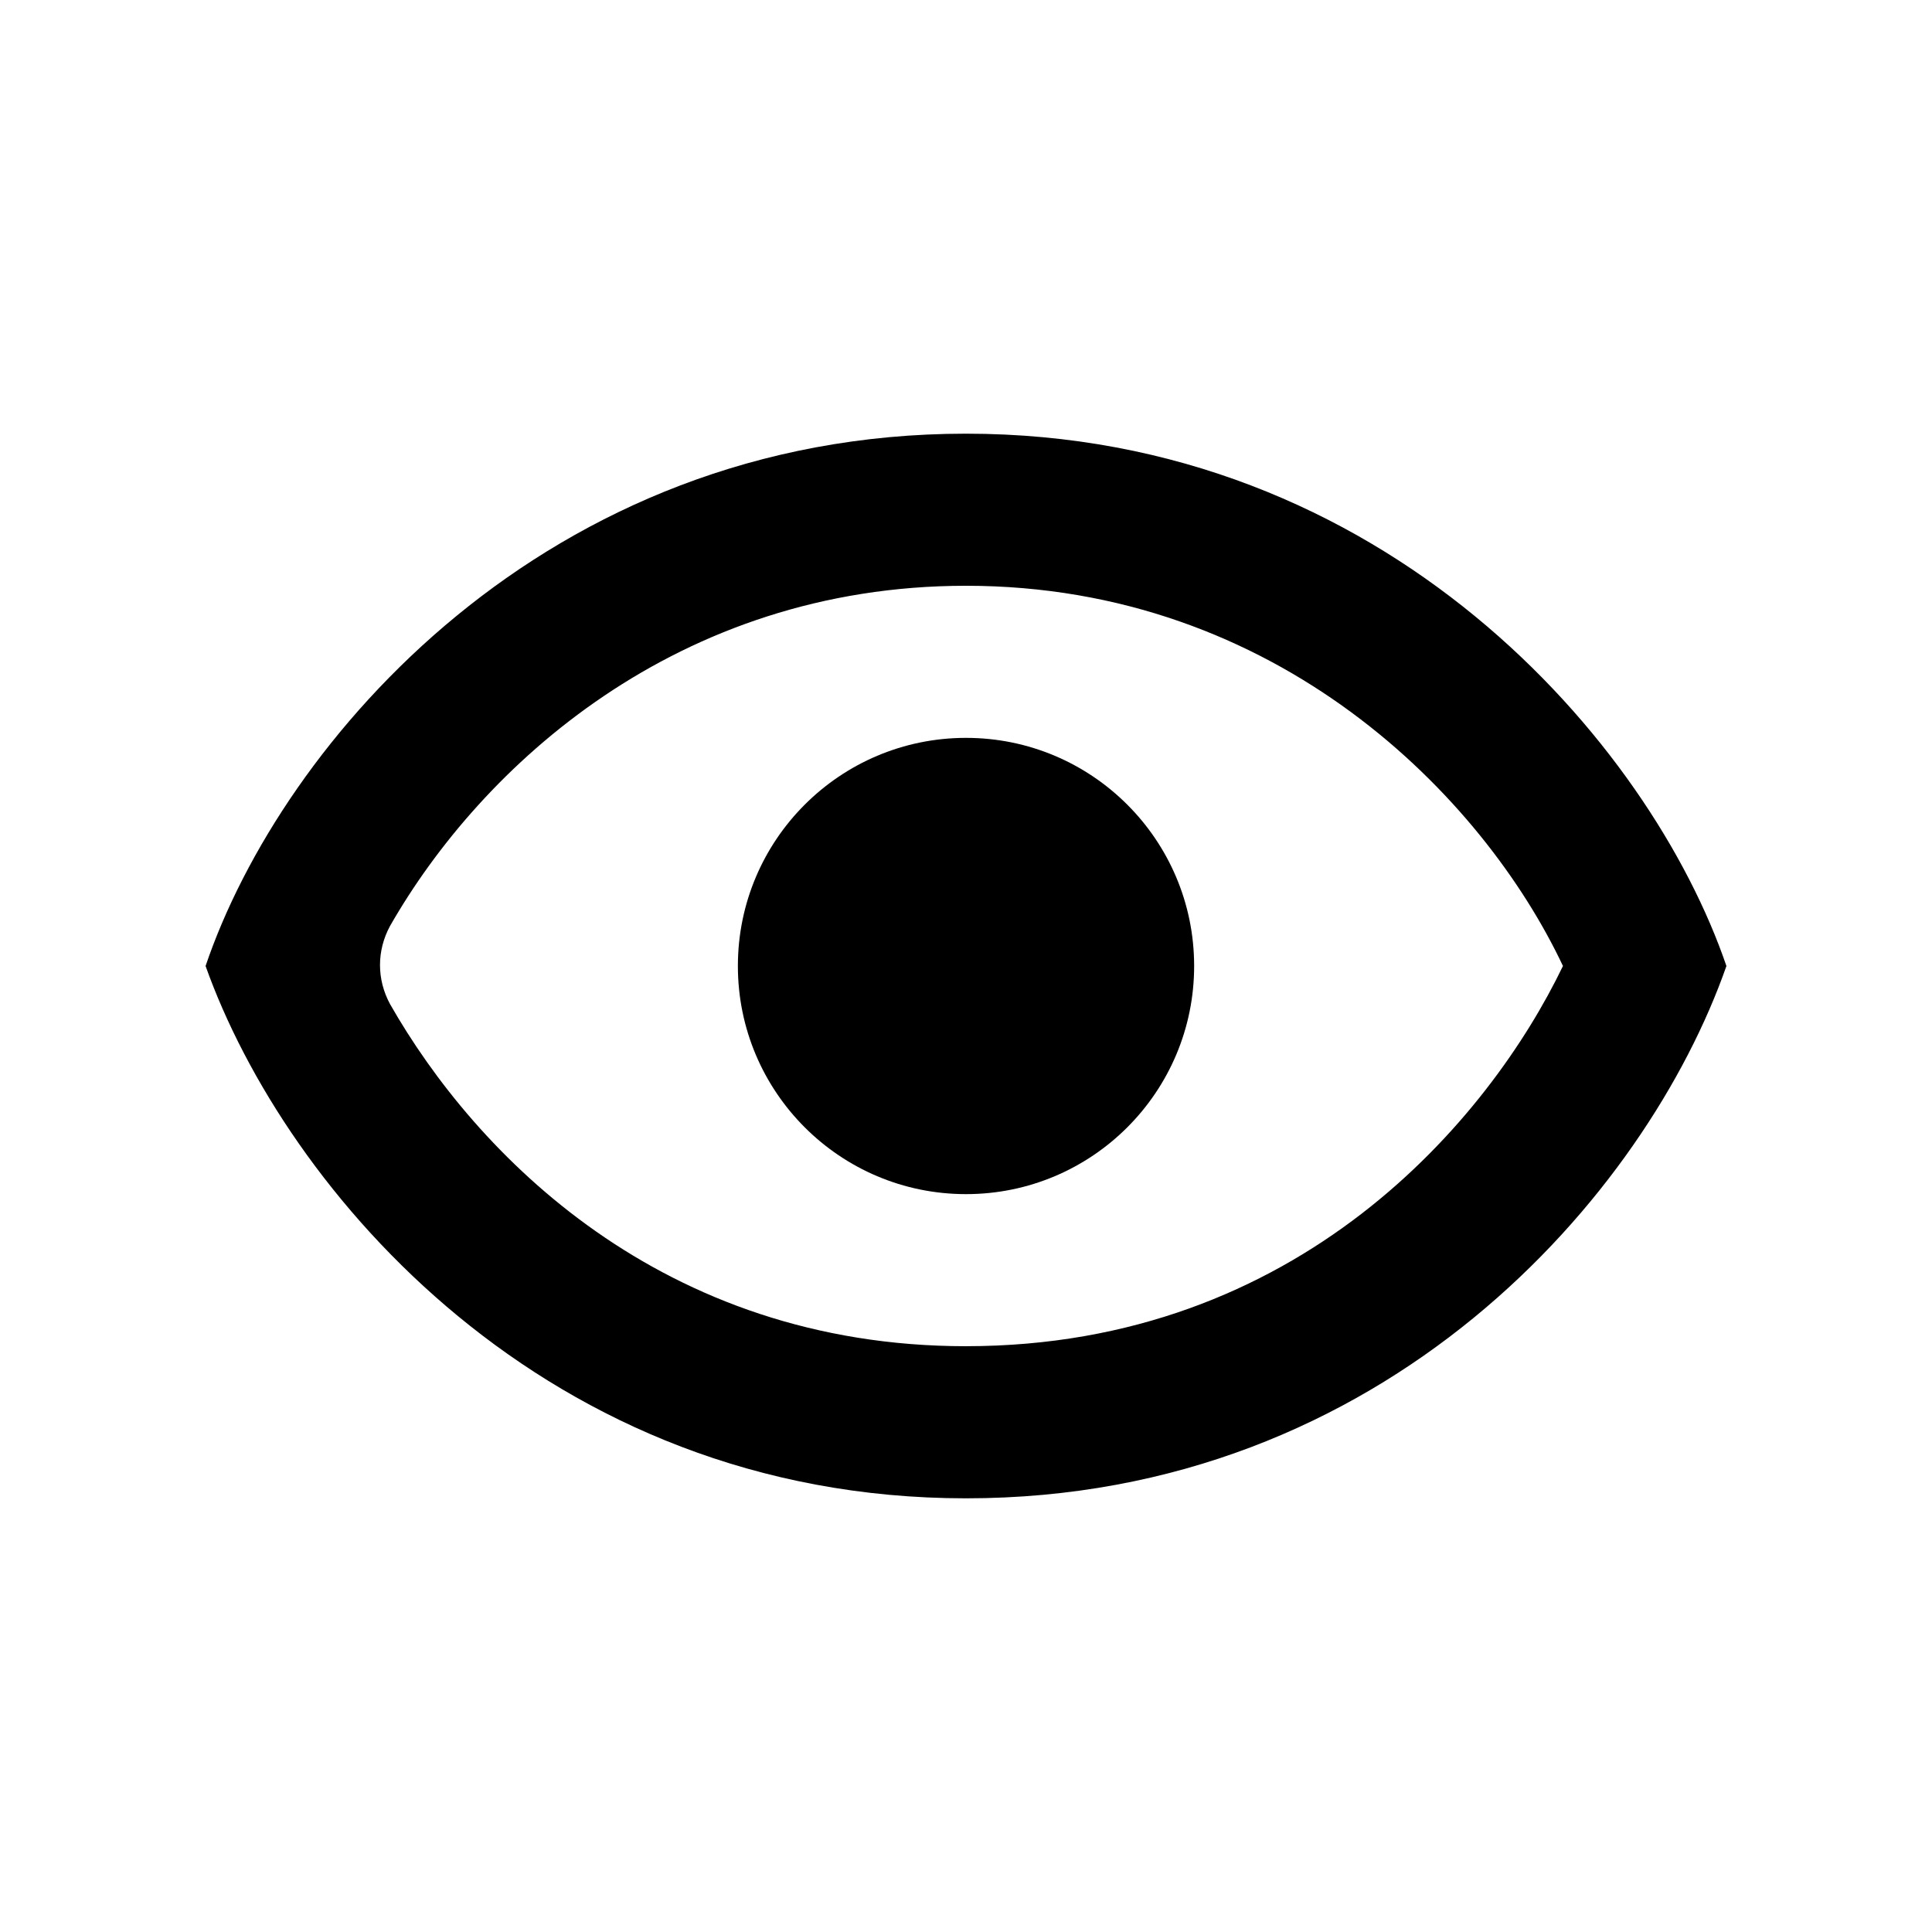 <?xml version="1.0" encoding="UTF-8"?>
<!-- Uploaded to: SVG Repo, www.svgrepo.com, Generator: SVG Repo Mixer Tools -->
<svg fill="#000000" width="800px" height="800px" version="1.1" viewBox="144 144 512 512" xmlns="http://www.w3.org/2000/svg">
 <g>
  <path d="m400 258.93c-111.34 0-181.37 81.617-201.52 141.07 21.16 59.449 90.184 141.07 201.52 141.07 111.34 0 180.36-80.609 201.52-141.07-20.152-58.945-90.184-141.07-201.52-141.07zm0 241.83c-80.609 0-129.98-50.883-152.65-90.688-3.527-6.551-3.527-14.105 0-20.656 24.18-42.32 76.07-90.18 152.65-90.18 82.625 0 137.04 55.922 158.2 100.76-19.648 40.809-70.031 100.76-158.2 100.76z"/>
  <path d="m460.46 400c0 33.387-27.07 60.457-60.457 60.457-33.391 0-60.457-27.07-60.457-60.457 0-33.391 27.066-60.457 60.457-60.457 33.387 0 60.457 27.066 60.457 60.457"/>
 </g>
</svg>